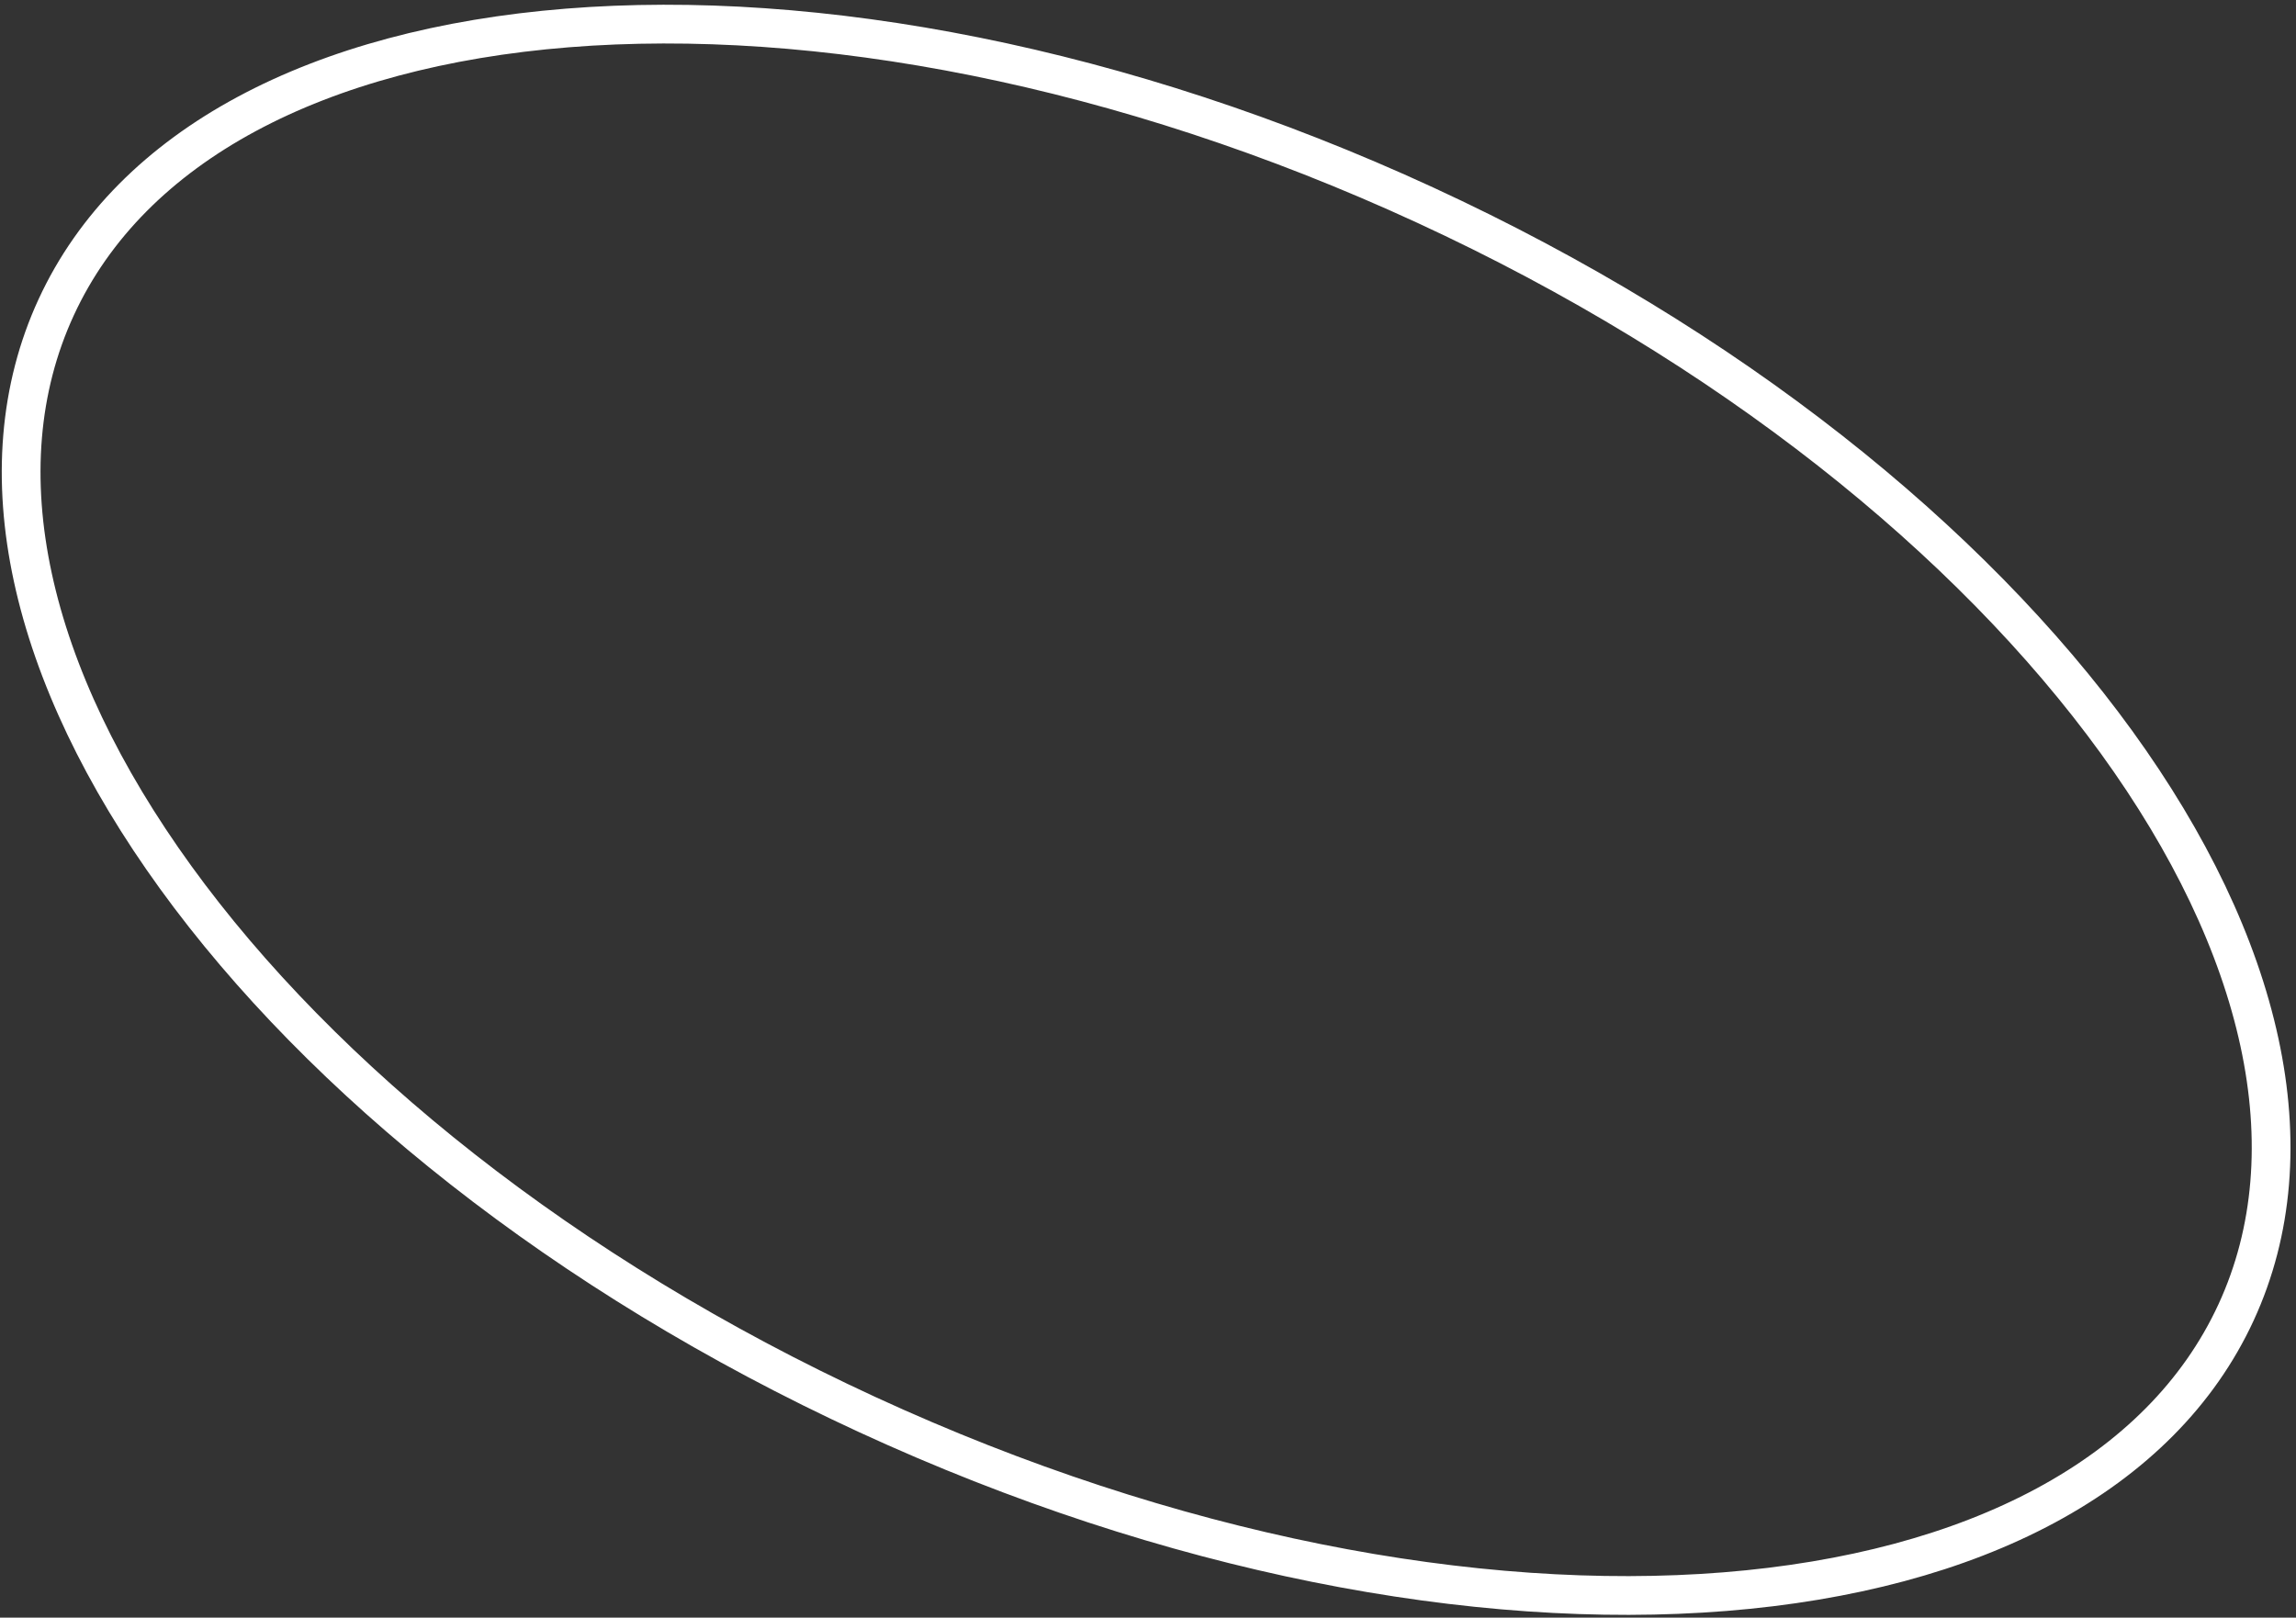 <svg width="237" height="167" viewBox="0 0 237 167" fill="none" xmlns="http://www.w3.org/2000/svg">
<rect x="0" y="0" width="237" height="167" fill="#333333" stroke="none"/>
<path d="M230.814 135.485C223.07 152.279 203.756 162.259 178.036 164.318C152.387 166.372 120.833 160.477 89.516 146.035C58.2 131.593 33.229 111.422 18.138 90.581C3.006 69.682 -1.944 48.513 5.801 31.719C13.545 14.926 32.859 4.946 58.579 2.886C84.228 0.832 115.782 6.728 147.099 21.169C178.415 35.611 203.386 55.782 218.477 76.623C233.609 97.523 238.559 118.692 230.814 135.485Z" stroke="white" stroke-width="4"/>
</svg>
